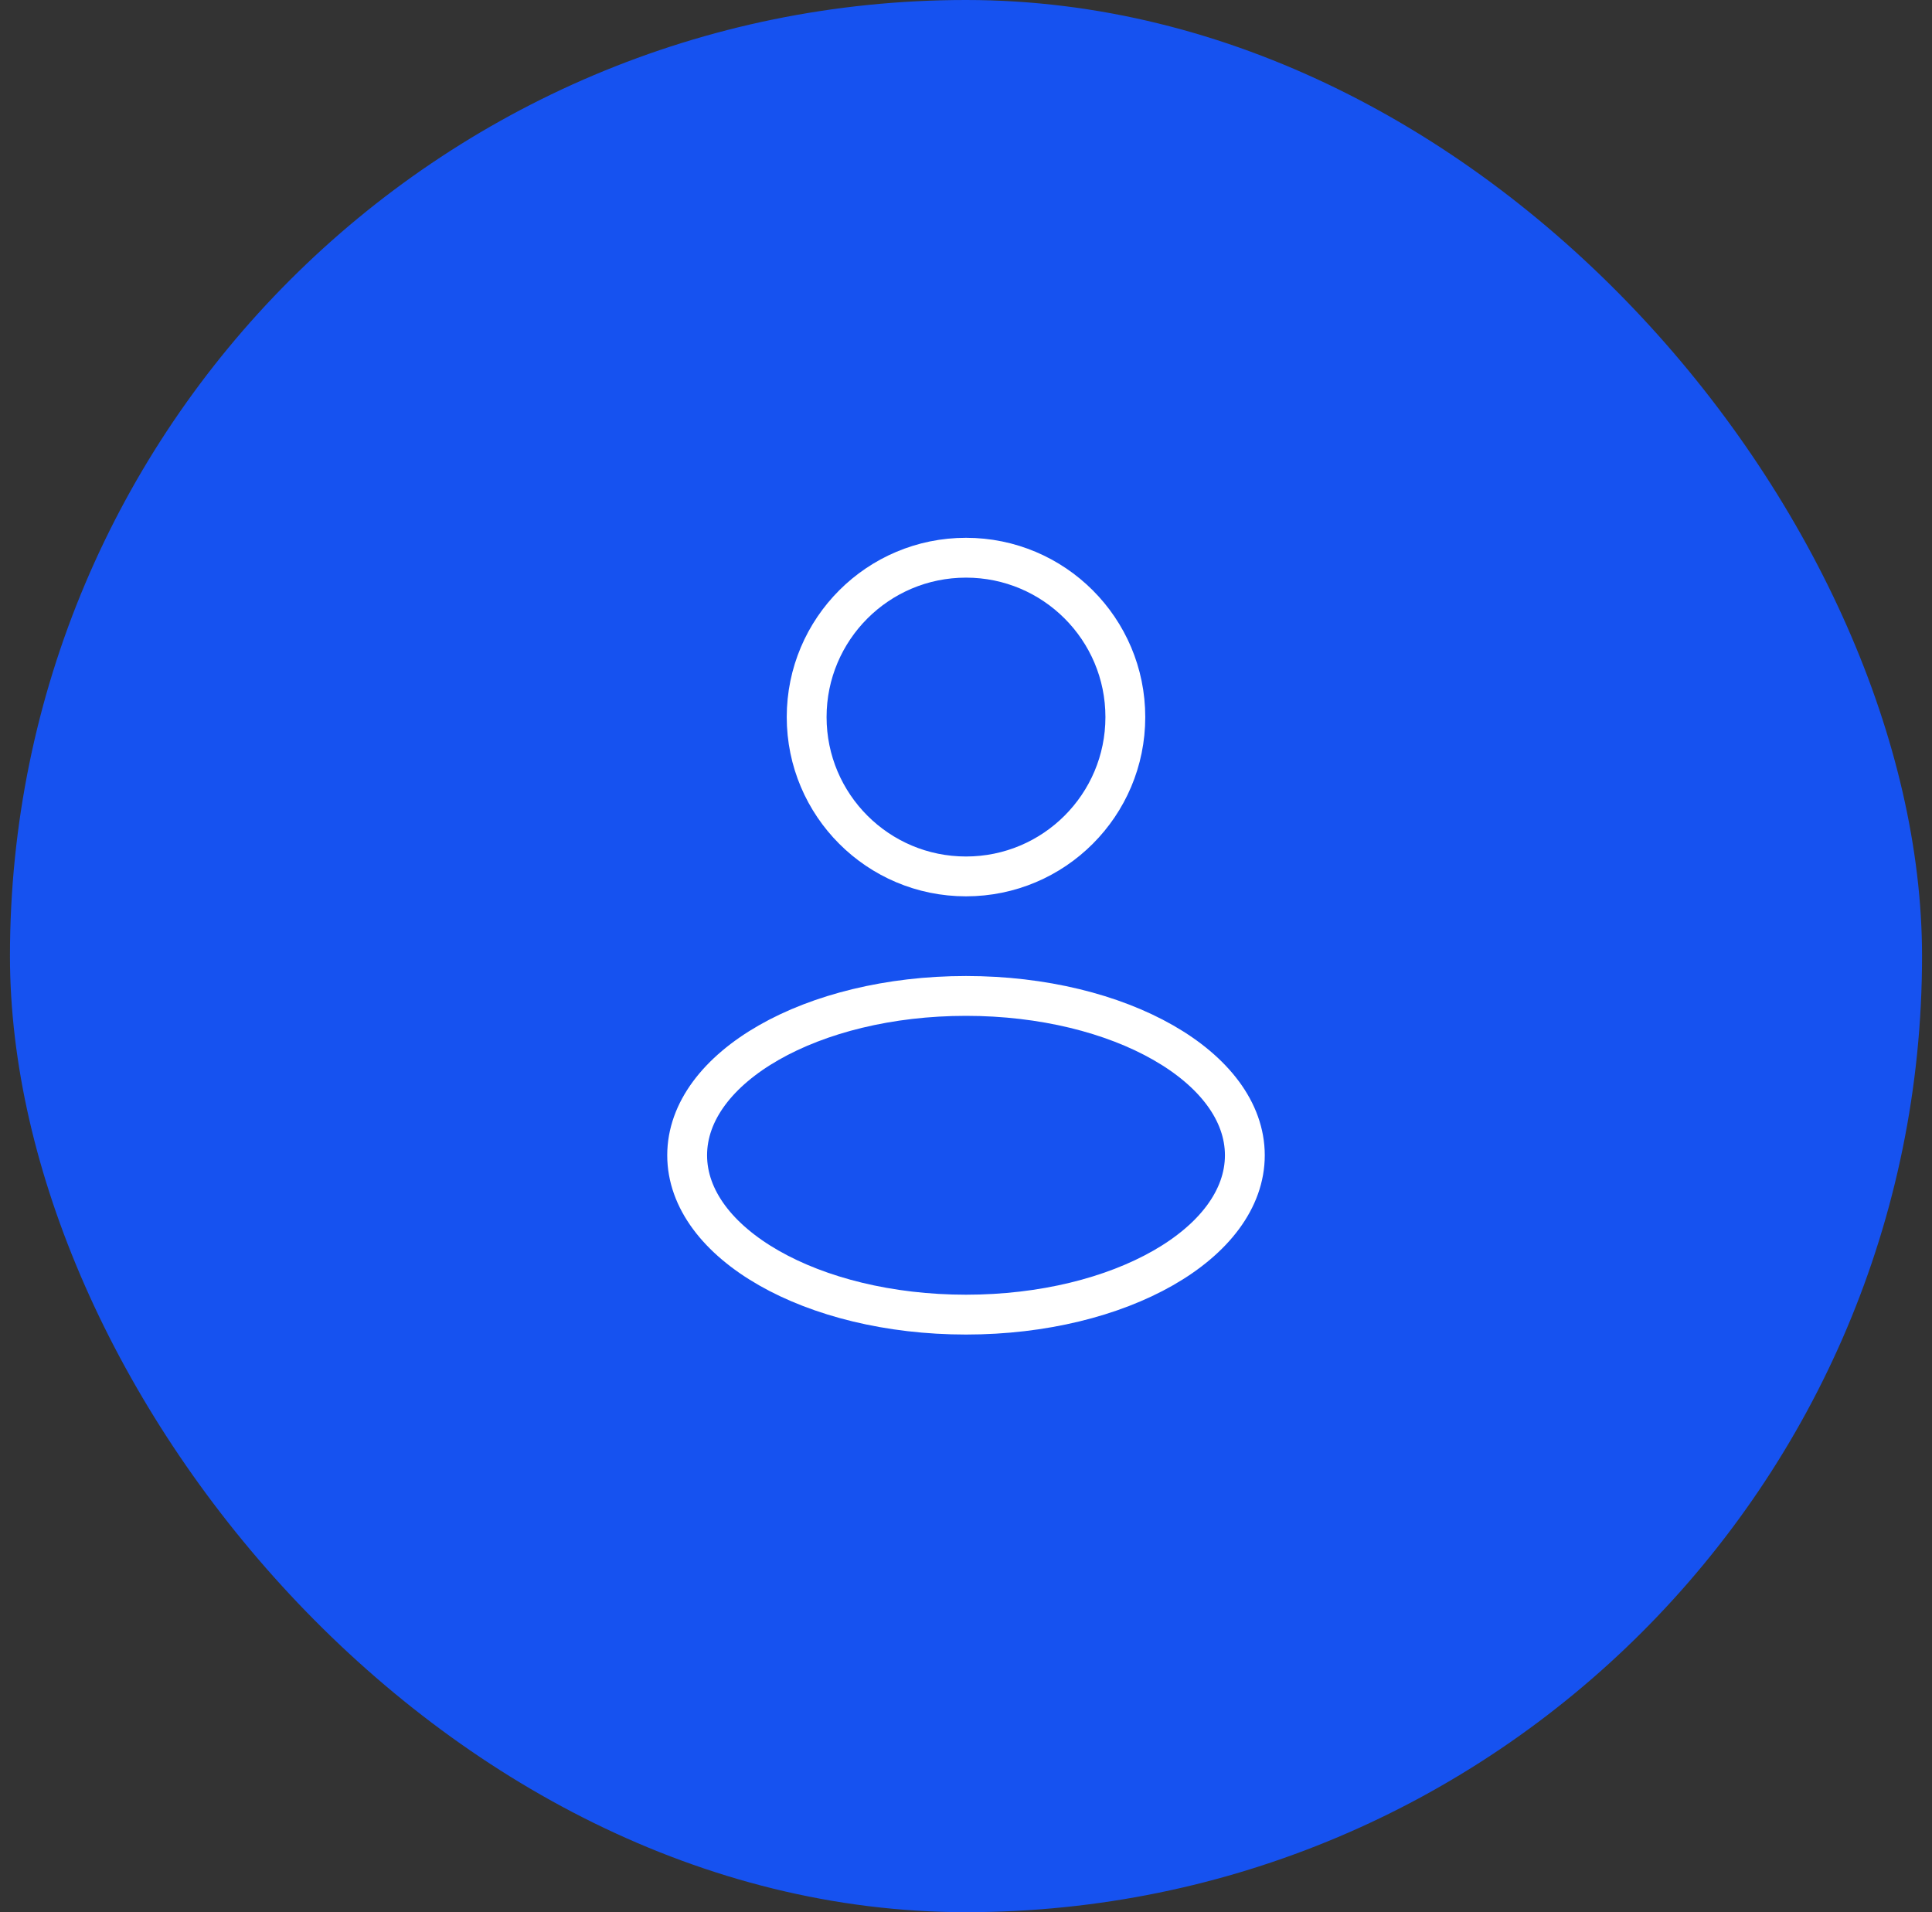 <svg width="97" height="96" viewBox="0 0 97 96" fill="none" xmlns="http://www.w3.org/2000/svg">
<rect x="0" y="0" width="97" height="96" fill="#333333" stroke="none"/>
<rect x="0.5" width="96" height="96" rx="48" fill="#1652F0"/>
<circle cx="48.5" cy="36" r="8" stroke="white" stroke-width="2"/>
<ellipse cx="48.5" cy="58" rx="14" ry="8" stroke="white" stroke-width="2"/>
</svg>

